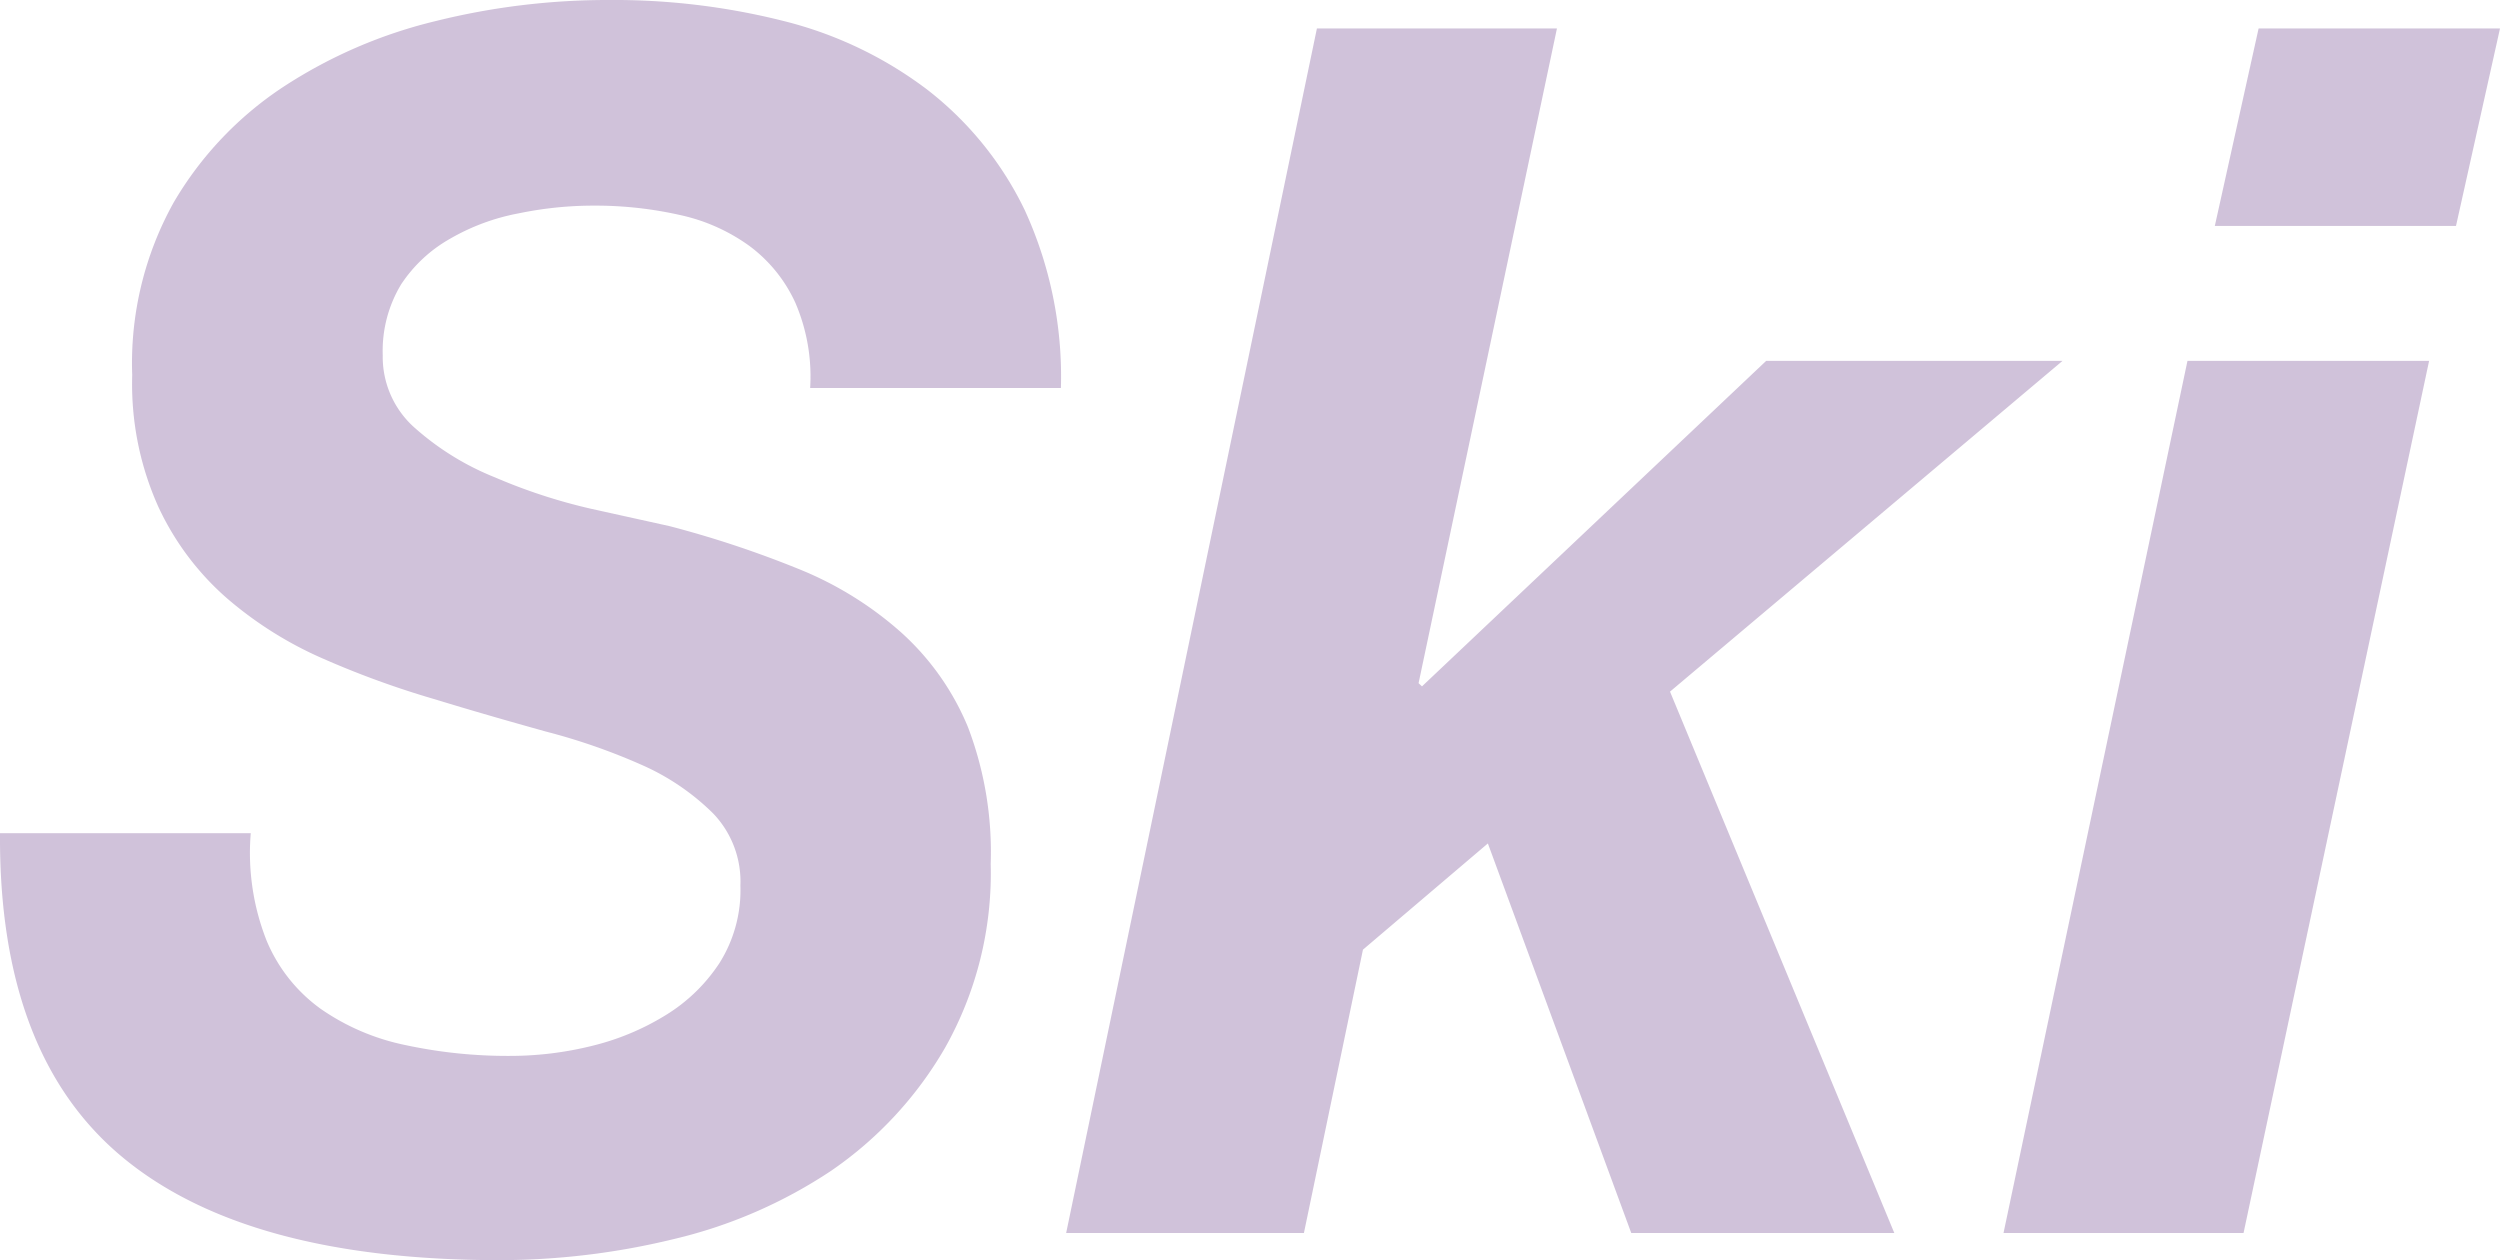 <svg data-name="レイヤー 1" xmlns="http://www.w3.org/2000/svg" width="109.67" height="55.28"><path d="M11.69 41.25a7 7 0 0 0 2.37 3 10 10 0 0 0 3.7 1.59 21.31 21.31 0 0 0 4.66.48 14.87 14.87 0 0 0 3.55-.44 11.16 11.16 0 0 0 3.22-1.34 7.51 7.51 0 0 0 2.37-2.29 6 6 0 0 0 .92-3.4 4.32 4.32 0 0 0-1.18-3.15 10.39 10.39 0 0 0-3.07-2.11 27 27 0 0 0-4.29-1.5c-1.61-.45-3.22-.91-4.85-1.41a39.87 39.87 0 0 1-4.88-1.77 16.65 16.65 0 0 1-4.26-2.67 12.07 12.07 0 0 1-3-4 13.12 13.12 0 0 1-1.15-5.78 14.5 14.5 0 0 1 1.82-7.58 15.36 15.36 0 0 1 4.81-5.07 21.29 21.29 0 0 1 6.7-2.89A31.27 31.27 0 0 1 26.71 0a30.4 30.4 0 0 1 7.66.92 17.39 17.39 0 0 1 6.29 3 14.79 14.79 0 0 1 4.29 5.29 17.51 17.51 0 0 1 1.59 7.81h-11a8.18 8.18 0 0 0-.65-3.74 6.41 6.41 0 0 0-2-2.48 8.12 8.12 0 0 0-3.07-1.37 16.89 16.89 0 0 0-3.77-.41 16.22 16.22 0 0 0-3.3.34 9.45 9.45 0 0 0-3 1.11 6.25 6.25 0 0 0-2.15 2 5.64 5.64 0 0 0-.81 3.11 4.15 4.15 0 0 0 1.44 3.22 12 12 0 0 0 3.48 2.14 24.52 24.52 0 0 0 4.18 1.37l3.48.77a45.7 45.7 0 0 1 5.69 1.89 15.43 15.43 0 0 1 4.48 2.78 11.49 11.49 0 0 1 2.92 4.14 15.38 15.38 0 0 1 1 6 15.61 15.61 0 0 1-2 8.07 16.61 16.61 0 0 1-5 5.4 21.23 21.23 0 0 1-6.92 3 32.39 32.39 0 0 1-7.62.92q-11.1 0-16.54-4.51T0 36.55h11a10.48 10.48 0 0 0 .69 4.7zm56.61-40l-6.07 28.72.15.14 15.1-14.28h13L73.26 30.34l9.84 23.75H71.56L65.27 37l-5.48 4.66-2.59 12.43H46.77l11-52.84zm38.26 14.58l-8.14 38.26H87.89l8.07-38.26zm-9.4-5.92l1.92-8.66h10.59l-1.93 8.66z" fill="#623383" opacity=".3"/></svg>